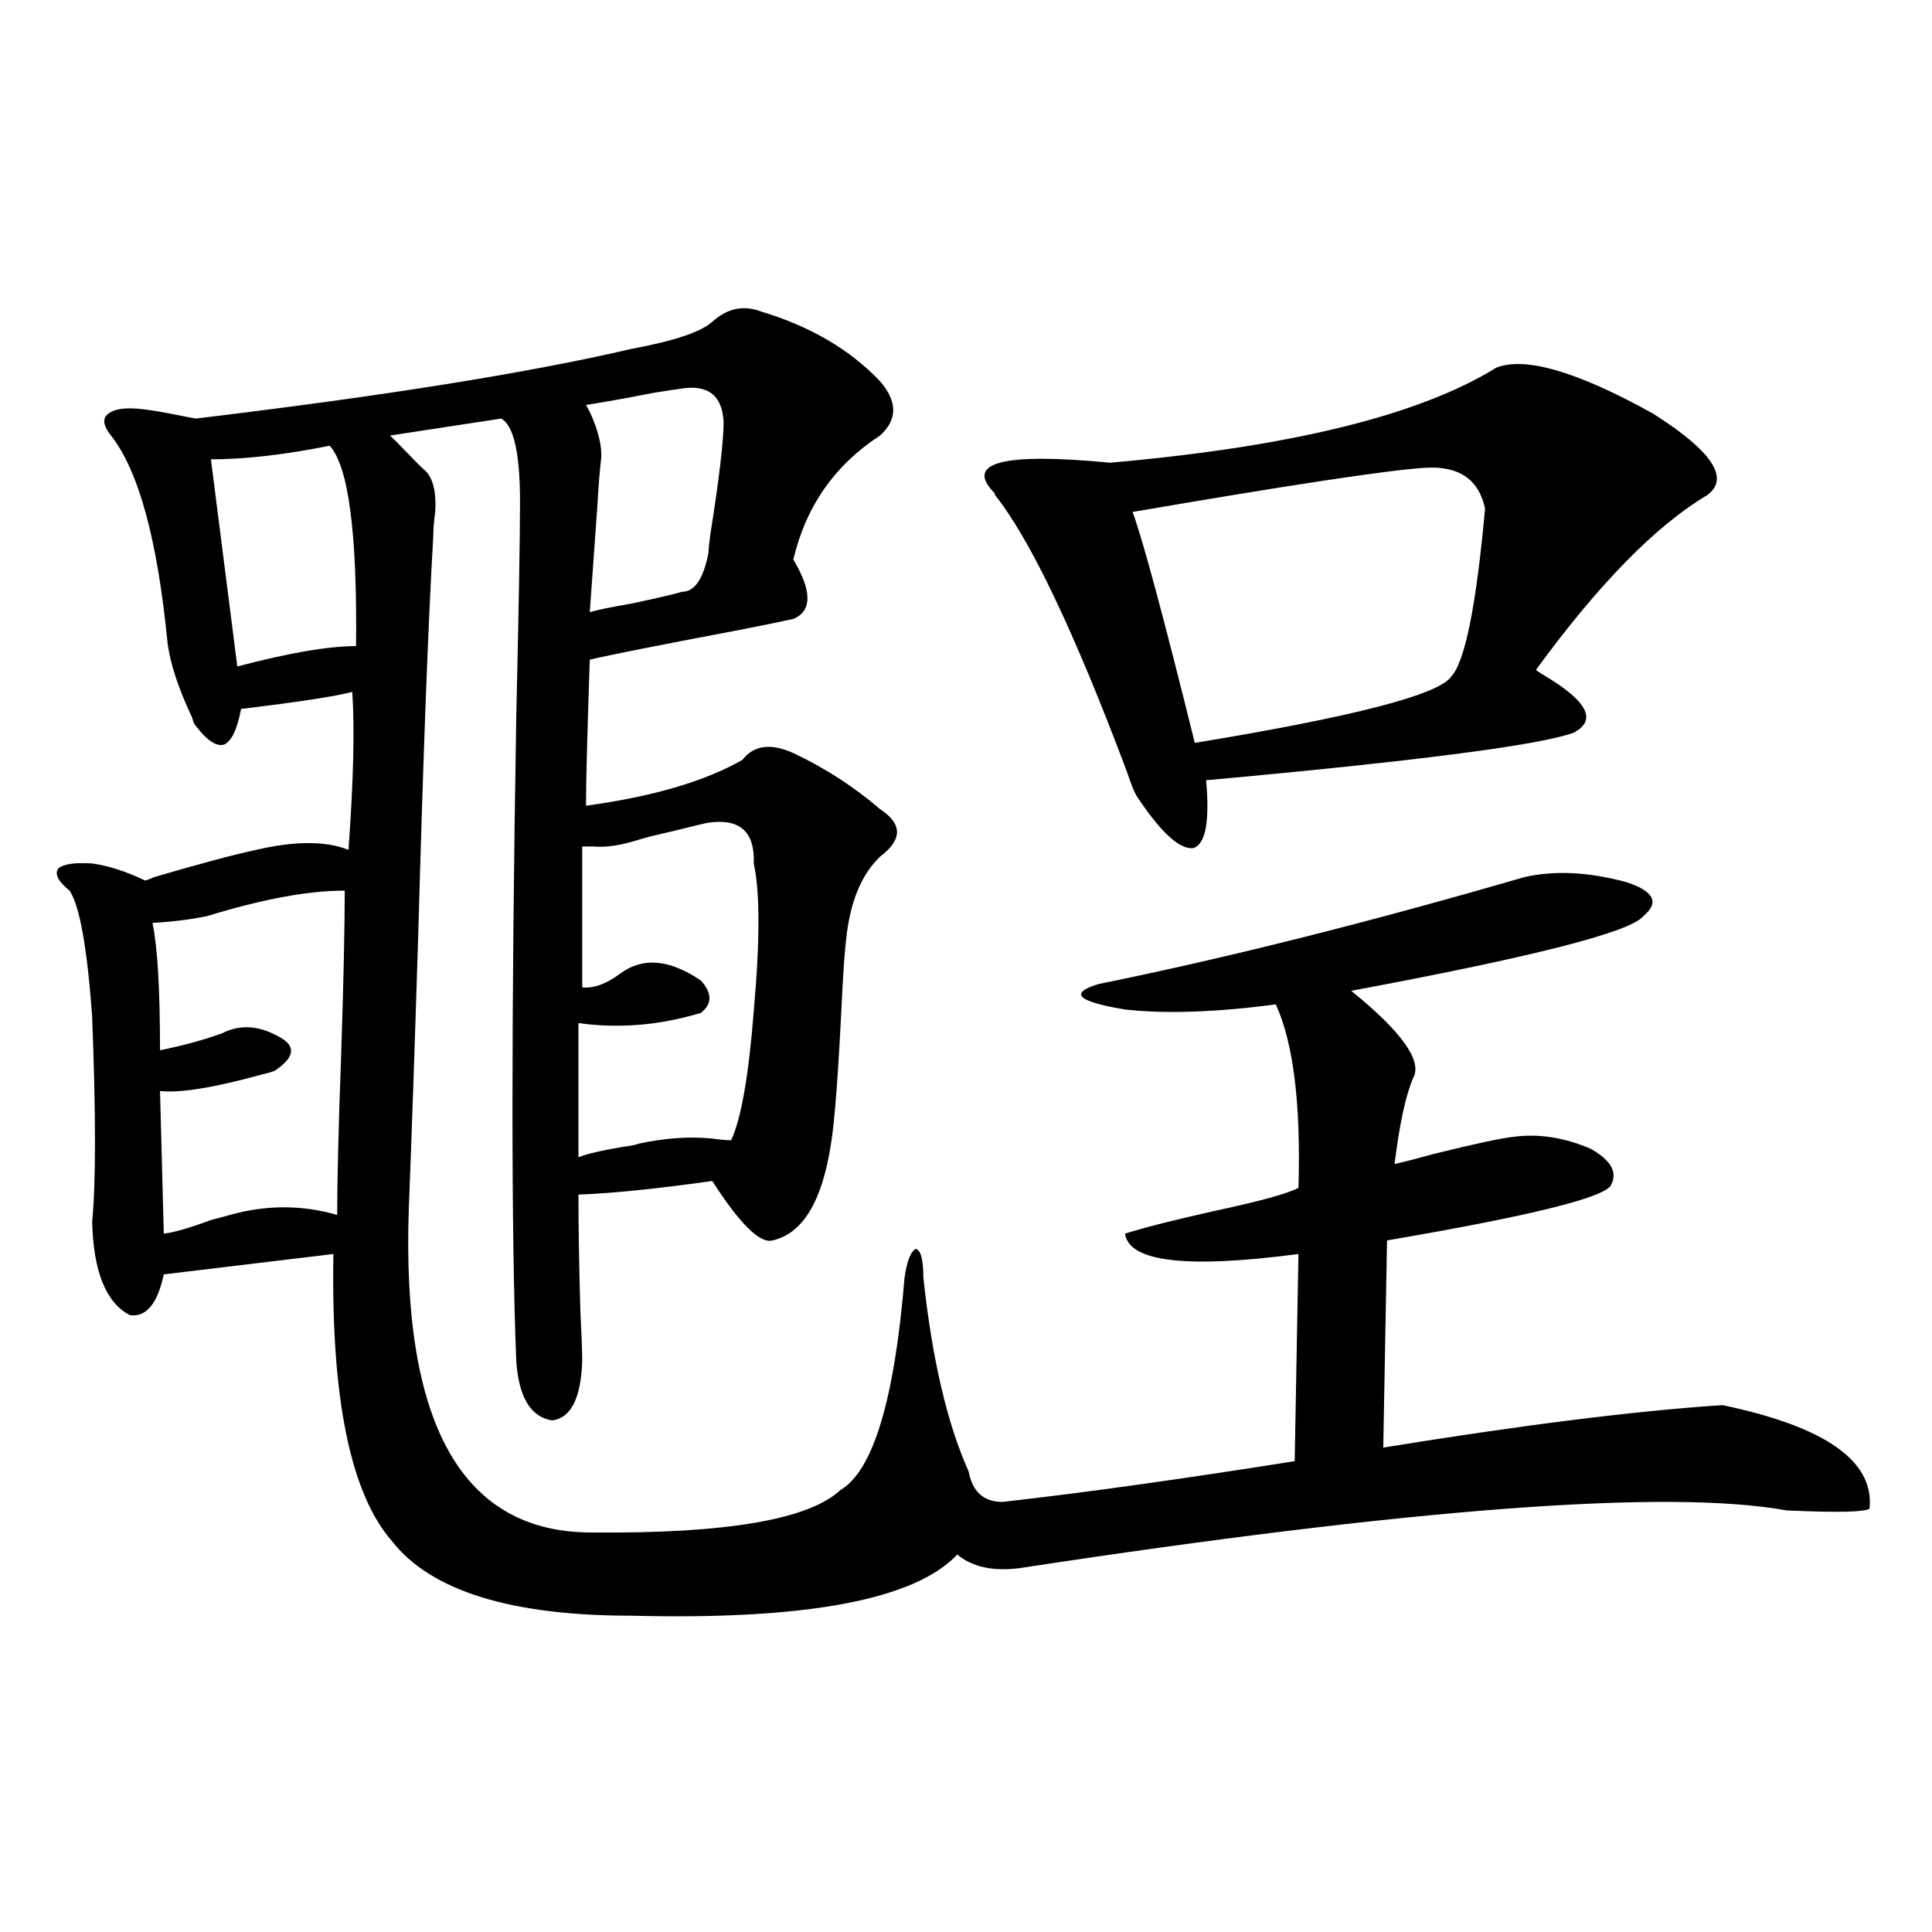 <?xml version="1.0" encoding="utf-8"?>
<!-- Generator: Adobe Illustrator 16.0.0, SVG Export Plug-In . SVG Version: 6.00 Build 0)  -->
<!DOCTYPE svg PUBLIC "-//W3C//DTD SVG 1.1//EN" "http://www.w3.org/Graphics/SVG/1.1/DTD/svg11.dtd">
<svg version="1.1" id="图层_1" xmlns="http://www.w3.org/2000/svg" xmlns:xlink="http://www.w3.org/1999/xlink" x="0px" y="0px"
	 width="1000px" height="1000px" viewBox="0 0 1000 1000" enable-background="new 0 0 1000 1000" xml:space="preserve">
<path d="M368.674,166.551c7.805-7.031,16.25-8.789,25.365-5.273c25.365,7.622,45.853,19.639,61.462,36.035
	c9.101,10.547,9.101,19.927,0,28.125c-23.414,15.244-38.383,36.626-44.877,64.16c9.756,16.411,9.756,26.67,0,30.762
	c-5.213,1.182-15.289,3.228-30.243,6.152c-40.334,7.622-65.364,12.607-75.12,14.941c-1.311,38.672-1.951,63.872-1.951,75.586
	c34.466-4.683,61.462-12.593,80.974-23.73c5.854-7.607,14.634-8.789,26.341-3.516c16.25,7.622,31.219,17.29,44.877,29.004
	c11.707,7.622,11.707,15.82,0,24.609c-9.756,9.38-15.609,23.73-17.561,43.066c-0.655,5.273-1.311,14.063-1.951,26.367
	c-1.951,41.021-3.902,67.388-5.854,79.102c-4.558,29.883-14.634,46.582-30.243,50.098c-6.509,1.758-16.92-8.486-31.219-30.762
	c-29.268,4.106-52.361,6.455-69.267,7.031c0,16.411,0.32,36.338,0.976,59.766c0.641,12.896,0.976,21.685,0.976,26.367
	c-0.655,19.336-5.854,29.595-15.609,30.762c-11.066-1.758-17.24-12.002-18.536-30.762c-2.606-65.615-2.606-176.66,0-333.105
	c1.296-56.25,1.951-93.452,1.951-111.621c0-25.186-3.262-39.551-9.756-43.066l-57.56,8.789c1.951,1.758,4.878,4.697,8.78,8.789
	c3.902,4.106,7.149,7.334,9.756,9.668c3.902,4.106,5.519,11.138,4.878,21.094c-0.655,4.697-0.976,8.789-0.976,12.305
	c-2.606,43.945-5.213,112.803-7.805,206.543c-1.951,62.114-3.582,109.287-4.878,141.504c-3.902,112.5,27.957,168.462,95.607,167.871
	c68.932,0.591,111.537-6.729,127.802-21.973c16.905-9.956,27.957-46.582,33.17-109.863c1.296-8.789,3.247-13.76,5.854-14.941
	c2.592,0.591,3.902,5.576,3.902,14.941c4.543,42.188,12.348,75.586,23.414,100.195c1.951,10.547,7.805,15.82,17.561,15.82
	c41.615-4.683,92.025-11.714,151.216-21.094l1.951-107.227c-57.895,7.622-87.803,4.106-89.754-10.547
	c9.101-2.925,24.055-6.729,44.877-11.426c24.71-5.273,39.664-9.365,44.877-12.305c1.296-43.354-2.606-74.995-11.707-94.922
	c-31.219,4.106-57.239,4.985-78.047,2.637c-24.725-4.092-29.268-8.486-13.658-13.184c66.34-13.472,139.829-31.929,220.482-55.371
	c15.609-3.516,33.17-2.637,52.682,2.637c14.299,4.697,17.226,10.547,8.78,17.578c-6.509,8.213-56.919,21.094-151.216,38.672
	c26.006,21.094,36.737,36.035,32.194,44.824c-3.902,8.789-7.164,23.73-9.756,44.824c5.198-1.167,12.027-2.925,20.487-5.273
	c21.463-5.273,35.121-8.198,40.975-8.789c13.003-1.758,26.341,0.303,39.999,6.152c10.396,5.864,13.979,12.017,10.731,18.457
	c-1.951,6.455-40.654,16.123-116.095,29.004l-1.951,107.227c72.193-11.714,130.729-19.033,175.605-21.973
	c53.322,11.138,78.688,29.004,76.096,53.613c-2.606,1.758-16.92,2.061-42.926,0.879c-61.142-11.123-193.501-1.167-397.063,29.883
	c-13.658,1.758-24.39-0.576-32.194-7.031c-22.118,23.442-78.382,33.976-168.776,31.641c-62.438,0-103.747-12.881-123.899-38.672
	c-21.463-24.609-31.554-74.116-30.243-148.535l-87.803,10.547c-3.262,15.244-9.115,22.275-17.561,21.094
	c-12.362-6.44-18.871-22.549-19.512-48.34c1.951-19.912,1.951-55.371,0-106.348c-2.606-35.732-6.509-57.417-11.707-65.039
	c-5.854-4.683-7.805-8.486-5.854-11.426c2.592-2.334,8.445-3.213,17.561-2.637c8.445,1.182,17.561,4.106,27.316,8.789
	c0.641,0,2.271-0.576,4.878-1.758c24.055-7.031,41.615-11.714,52.682-14.063c20.152-4.683,36.097-4.683,47.804,0
	c2.592-35.732,3.247-62.979,1.951-81.738c-9.115,2.349-28.292,5.273-57.56,8.789c-1.951,10.547-4.878,16.699-8.78,18.457
	c-3.902,1.182-8.78-2.046-14.634-9.668c-0.655-0.576-1.311-2.046-1.951-4.395c-7.164-15.229-11.387-28.125-12.683-38.672
	c-5.213-53.311-14.969-89.058-29.268-107.227c-3.262-4.092-4.237-7.319-2.927-9.668c1.951-2.925,6.174-4.395,12.683-4.395
	c4.543,0,11.372,0.879,20.487,2.637c5.854,1.182,10.396,2.061,13.658,2.637c97.559-11.714,172.679-23.73,225.36-36.035
	C348.827,176.521,362.82,171.824,368.674,166.551z M178.435,460.984c-18.871,0-42.605,4.395-71.218,13.184
	c-8.46,1.758-17.896,2.939-28.292,3.516c2.592,12.305,3.902,34.277,3.902,65.918c11.707-2.334,22.438-5.273,32.194-8.789
	c9.101-4.683,18.856-4.092,29.268,1.758c9.101,4.697,8.445,10.547-1.951,17.578c-1.311,0.591-3.262,1.182-5.854,1.758
	c-25.365,7.031-43.261,9.971-53.657,8.789l1.951,73.828c5.198-0.576,13.323-2.925,24.39-7.031c4.543-1.167,7.805-2.046,9.756-2.637
	c18.856-5.273,37.393-5.273,55.608,0c0-17.578,0.641-44.233,1.951-79.98C177.779,510.203,178.435,480.911,178.435,460.984z
	 M170.63,230.711c-23.414,4.697-43.901,7.031-61.462,7.031l13.658,107.227c26.661-7.031,47.148-10.547,61.462-10.547
	C184.929,275.838,180.386,241.258,170.63,230.711z M366.723,425.828c-0.655,0-6.829,1.47-18.536,4.395
	c-7.805,1.758-13.658,3.228-17.561,4.395c-9.115,2.939-16.92,4.106-23.414,3.516c-2.606,0-4.558,0-5.854,0v72.949
	c5.854,0.591,12.348-1.758,19.512-7.031c11.707-8.789,25.686-7.607,41.95,3.516c5.854,6.455,5.854,12.017,0,16.699
	c-21.463,6.455-42.605,8.213-63.413,5.273v69.434c4.543-1.758,12.027-3.516,22.438-5.273c4.543-0.576,7.47-1.167,8.78-1.758
	c13.658-2.925,26.341-3.804,38.048-2.637c3.902,0.591,7.149,0.879,9.756,0.879c5.198-11.123,9.101-33.398,11.707-66.797
	c3.247-36.323,3.247-61.812,0-76.465C390.777,430.525,382.973,423.494,366.723,425.828z M355.016,200.828
	c-4.558,0.591-10.411,1.47-17.561,2.637c-11.707,2.349-23.094,4.395-34.146,6.152c0.641,1.182,1.296,2.349,1.951,3.516
	c4.543,9.971,6.494,18.169,5.854,24.609c-0.655,5.273-1.311,13.486-1.951,24.609c-1.951,26.958-3.262,45.127-3.902,54.492
	c3.902-1.167,11.052-2.637,21.463-4.395c13.658-2.925,22.438-4.971,26.341-6.152c6.494,0,11.052-6.729,13.658-20.215
	c0-1.758,0.32-4.971,0.976-9.668c4.543-28.701,6.829-48.037,6.829-58.008C373.872,205.525,367.363,199.661,355.016,200.828z
	 M774.518,190.281c14.954-5.85,41.95,2.061,80.974,23.73c30.563,19.336,39.999,33.398,28.292,42.188
	c-26.676,15.82-56.264,46.006-88.778,90.527c0.641,0.591,1.951,1.47,3.902,2.637c22.759,13.486,27.957,23.442,15.609,29.883
	c-17.561,6.455-80.974,14.653-190.239,24.609c1.951,21.685-0.335,33.398-6.829,35.156c-7.164,0.591-16.92-8.486-29.268-27.246
	c-1.311-2.334-2.927-6.44-4.878-12.305c-27.316-72.646-50.09-120.41-68.291-143.262c0-0.576-0.335-1.167-0.976-1.758
	c-14.313-15.229,5.854-20.215,60.486-14.941C668.179,231.302,734.839,214.891,774.518,190.281z M737.445,242.137
	c-18.871,1.182-69.267,8.789-151.216,22.852c5.198,14.063,15.93,53.916,32.194,119.531c81.949-13.472,126.171-24.897,132.68-34.277
	c7.149-7.607,13.003-36.611,17.561-87.012C765.402,248.001,755.006,240.97,737.445,242.137z"/>
</svg>
